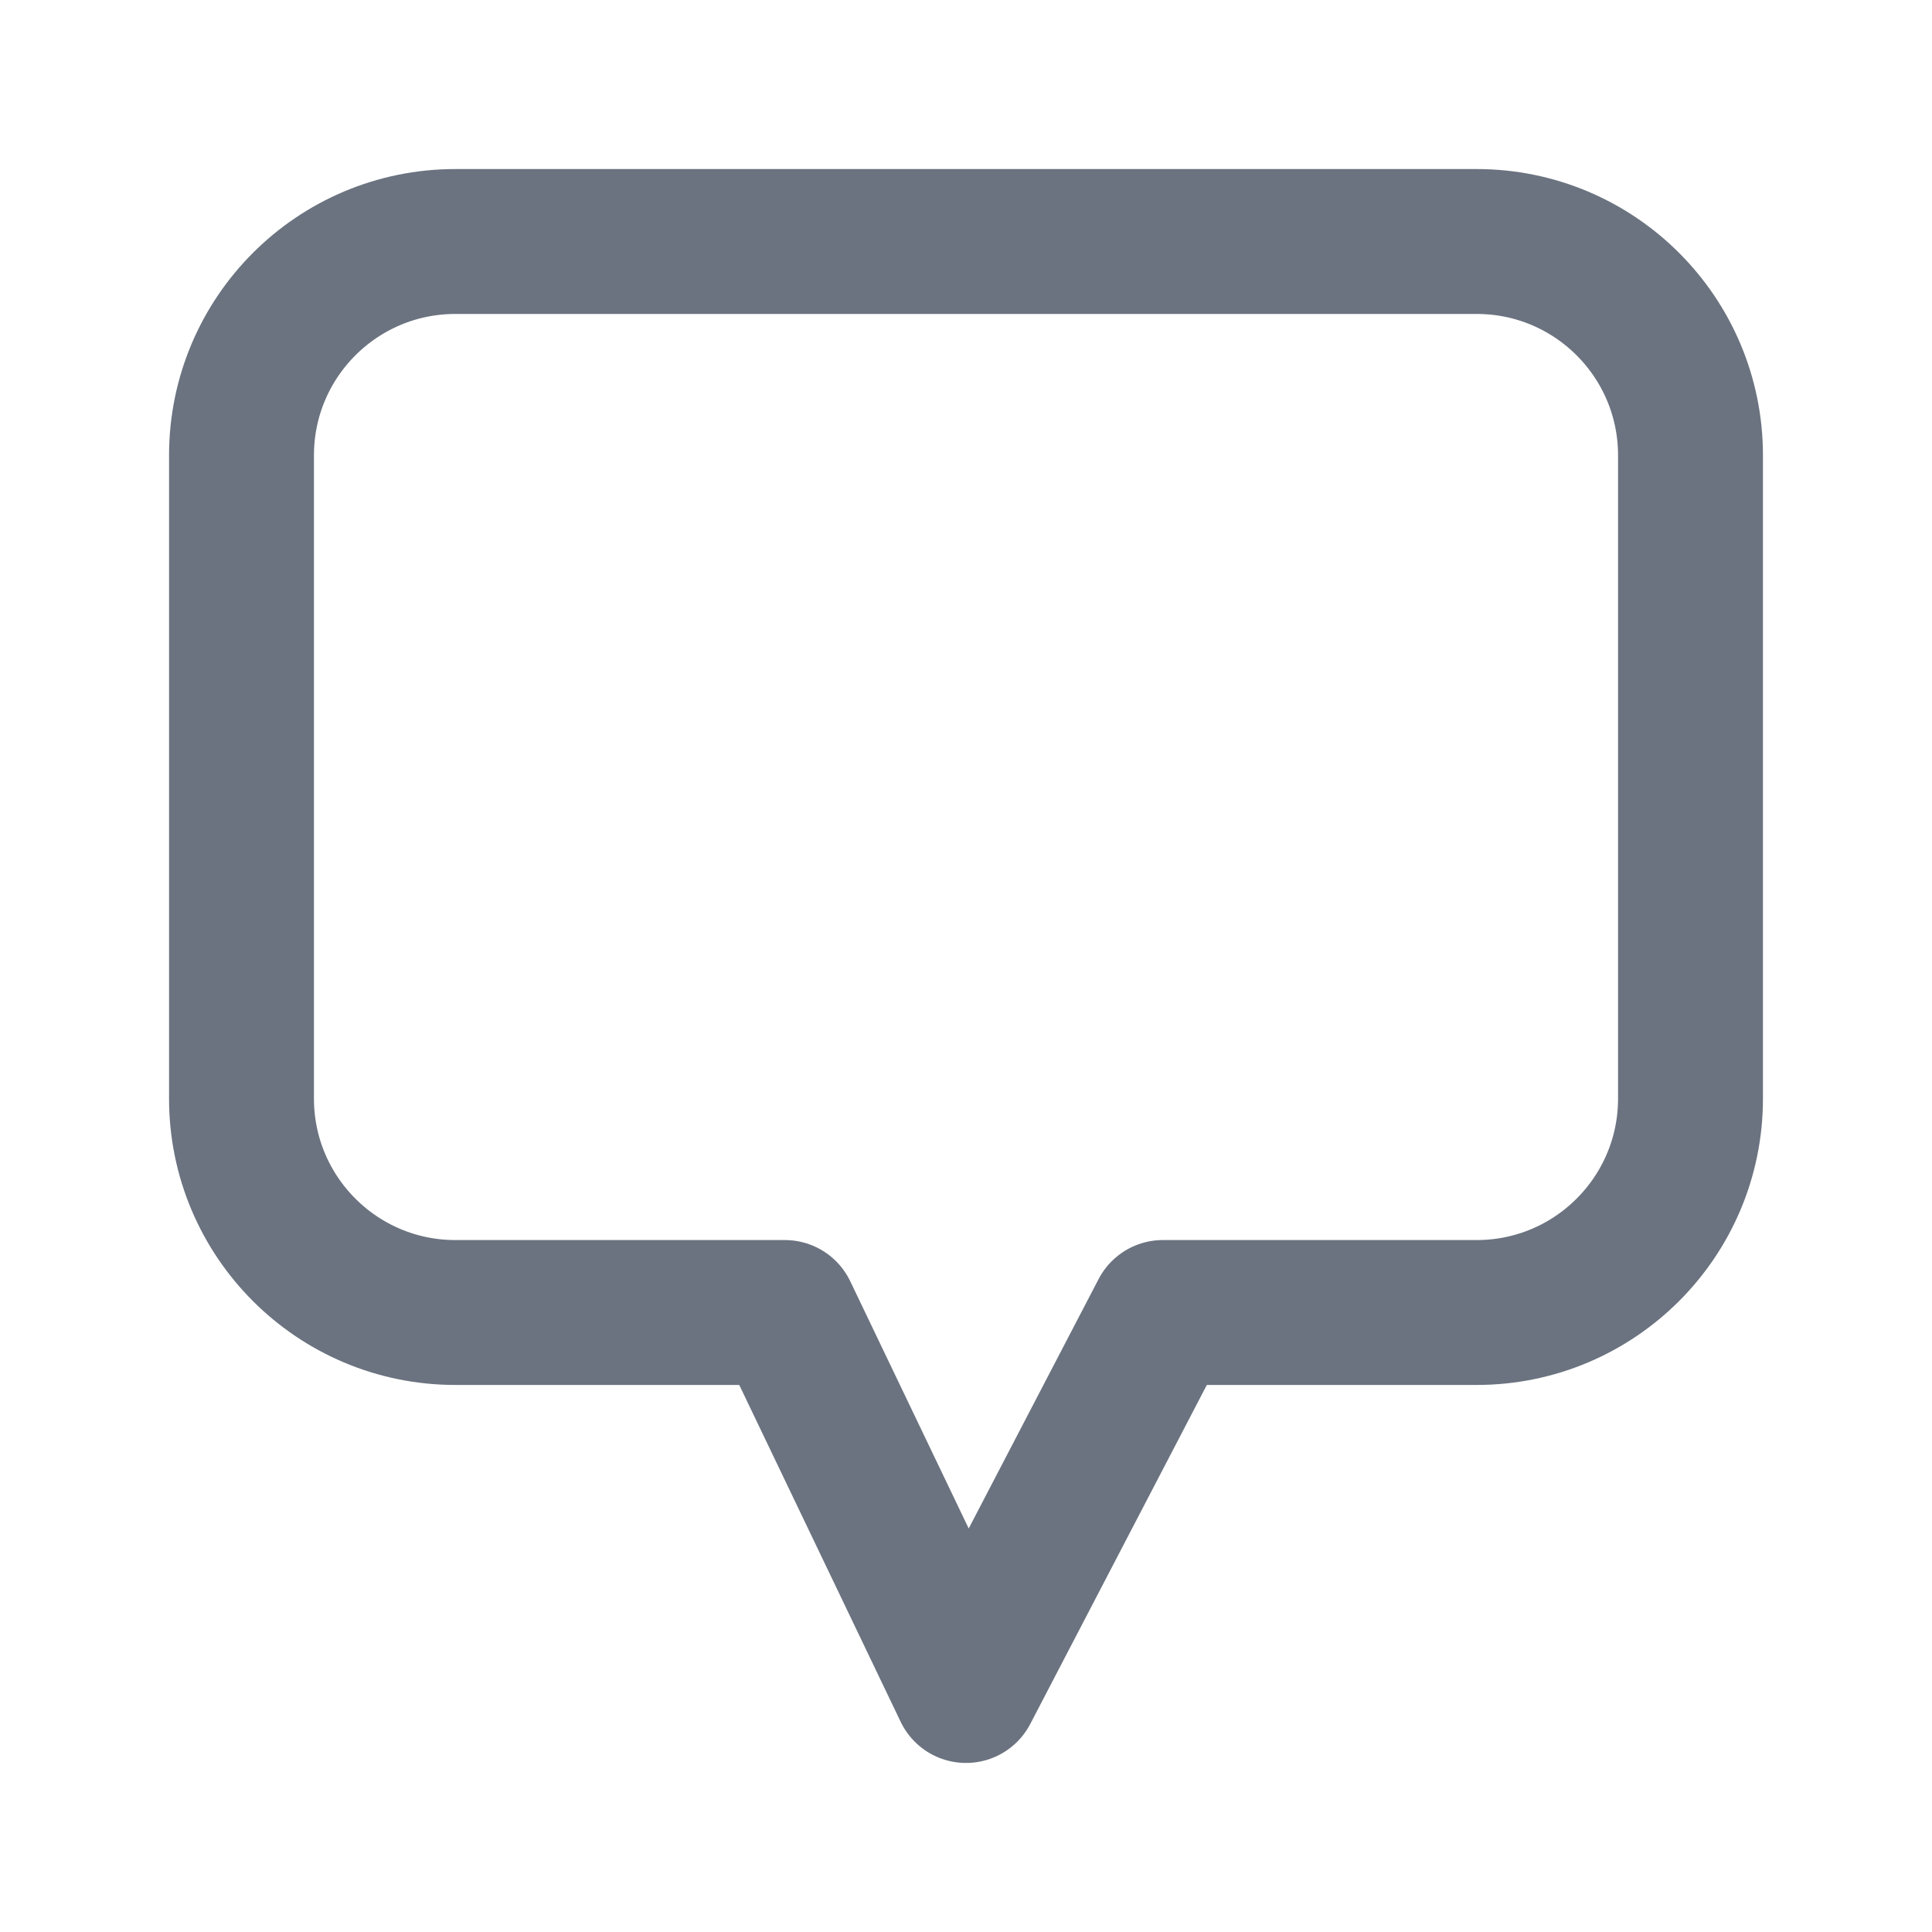 <svg width="20" height="20" viewBox="0 0 20 20" fill="none" xmlns="http://www.w3.org/2000/svg">
<path d="M10 17.5L12.038 13.587H15.286C16.509 13.587 17.5 12.595 17.5 11.373V4.714C17.5 3.491 16.509 2.5 15.286 2.5H4.714C3.491 2.5 2.5 3.491 2.5 4.714V11.373C2.5 12.595 3.491 13.587 4.714 13.587H8.125L10 17.5Z" stroke="#6B7380" stroke-width="1.5" stroke-linecap="round" stroke-linejoin="round"/>
</svg>
